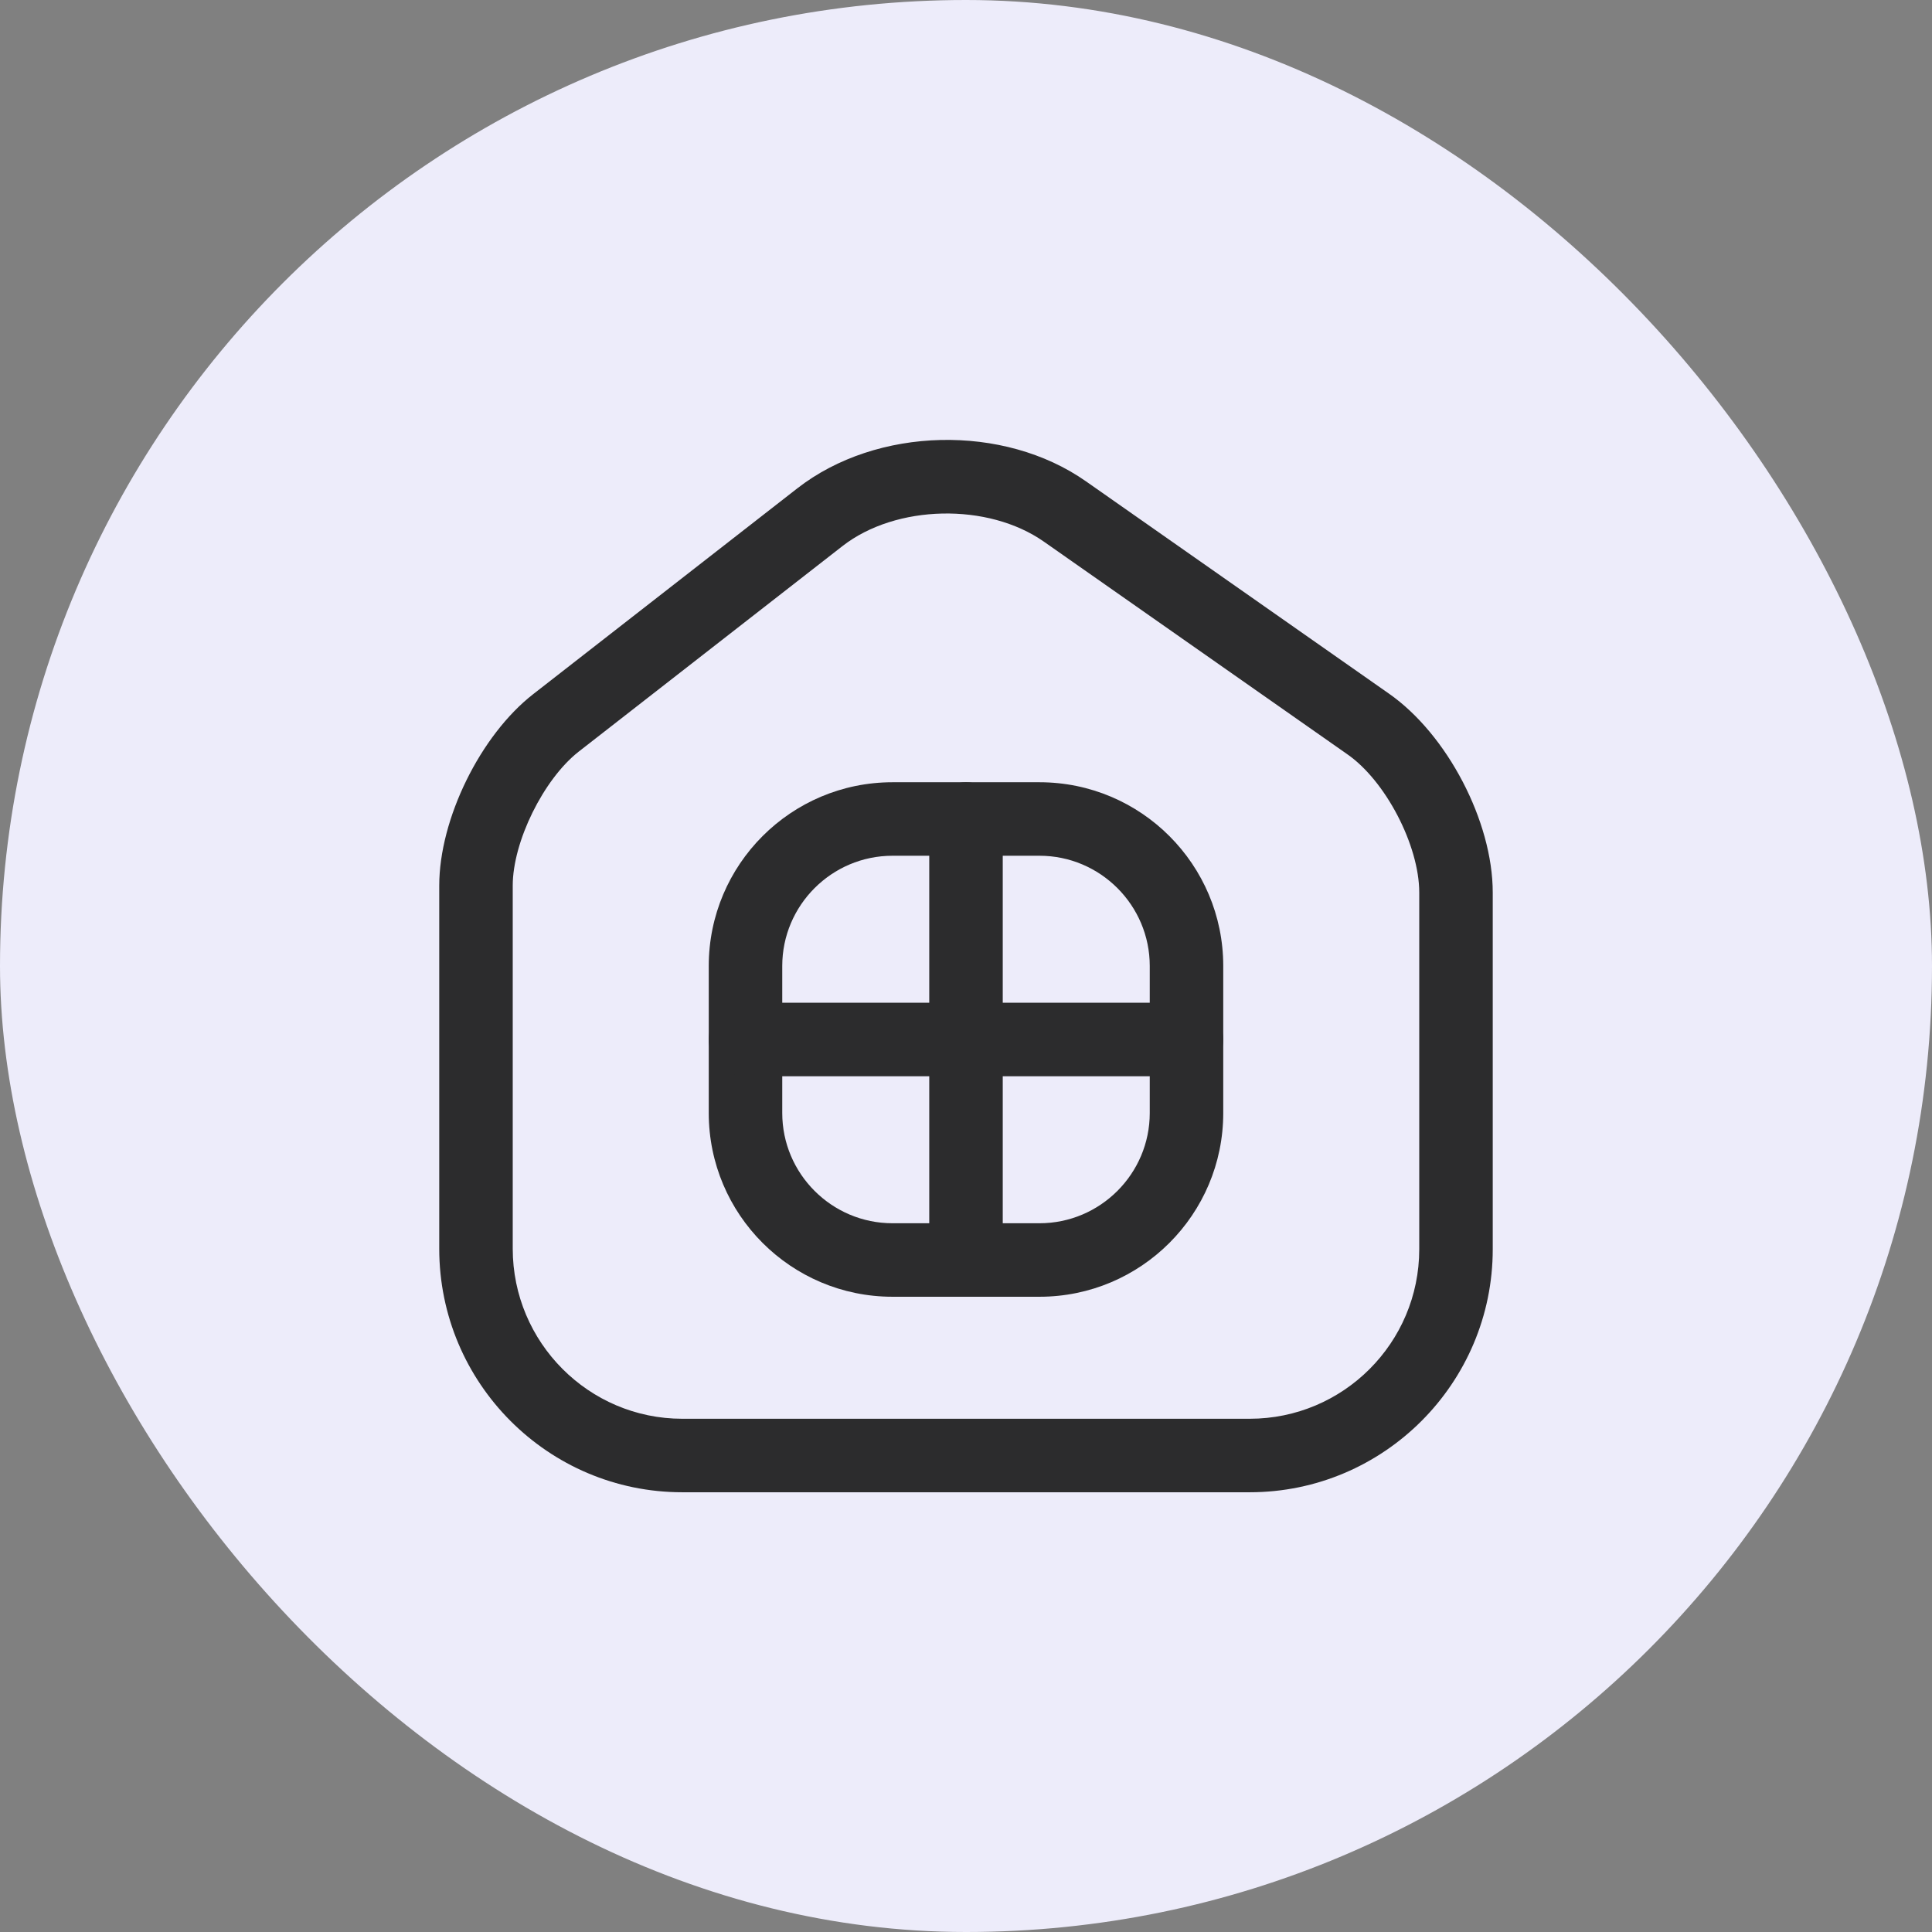 <svg width="92" height="92" viewBox="0 0 92 92" fill="none" xmlns="http://www.w3.org/2000/svg">
    <rect x="0" y="0" width="92" height="92" fill="#808080" stroke="none"/>
    <rect width="92" height="92" rx="46" fill="#EDECFA"/>
    <path d="M59.509 71.06H32.489C26.096 71.06 20.916 65.857 20.916 59.463V42.173C20.916 39 22.876 35.01 25.396 33.05L37.973 23.25C41.753 20.31 47.796 20.17 51.716 22.923L66.136 33.027C68.913 34.963 71.083 39.117 71.083 42.5V59.487C71.083 65.857 65.903 71.06 59.509 71.06ZM40.119 26.003L27.543 35.803C25.886 37.11 24.416 40.073 24.416 42.173V59.463C24.416 63.92 28.033 67.56 32.489 67.56H59.509C63.966 67.56 67.583 63.943 67.583 59.487V42.5C67.583 40.26 65.973 37.157 64.129 35.897L49.709 25.793C47.049 23.927 42.663 24.02 40.119 26.003Z" fill="#2C2C2D"/>
    <path d="M49.5 61.75H42.5C37.67 61.75 33.75 57.83 33.75 53V46C33.75 41.17 37.67 37.25 42.5 37.25H49.5C54.33 37.25 58.25 41.17 58.25 46V53C58.25 57.83 54.33 61.75 49.5 61.75ZM42.5 40.75C39.607 40.75 37.25 43.107 37.25 46V53C37.25 55.893 39.607 58.25 42.5 58.25H49.5C52.393 58.25 54.75 55.893 54.75 53V46C54.75 43.107 52.393 40.75 49.5 40.75H42.5Z" fill="#2C2C2D"/>
    <path d="M46 61.75C45.043 61.75 44.25 60.957 44.25 60V39C44.25 38.043 45.043 37.25 46 37.25C46.957 37.25 47.75 38.043 47.75 39V60C47.75 60.957 46.957 61.75 46 61.75Z" fill="#2C2C2D"/>
    <path d="M56.5 51.25H35.5C34.543 51.25 33.75 50.457 33.75 49.5C33.75 48.543 34.543 47.75 35.5 47.75H56.5C57.457 47.75 58.25 48.543 58.25 49.5C58.25 50.457 57.457 51.25 56.5 51.25Z" fill="#2C2C2D"/>
</svg>
